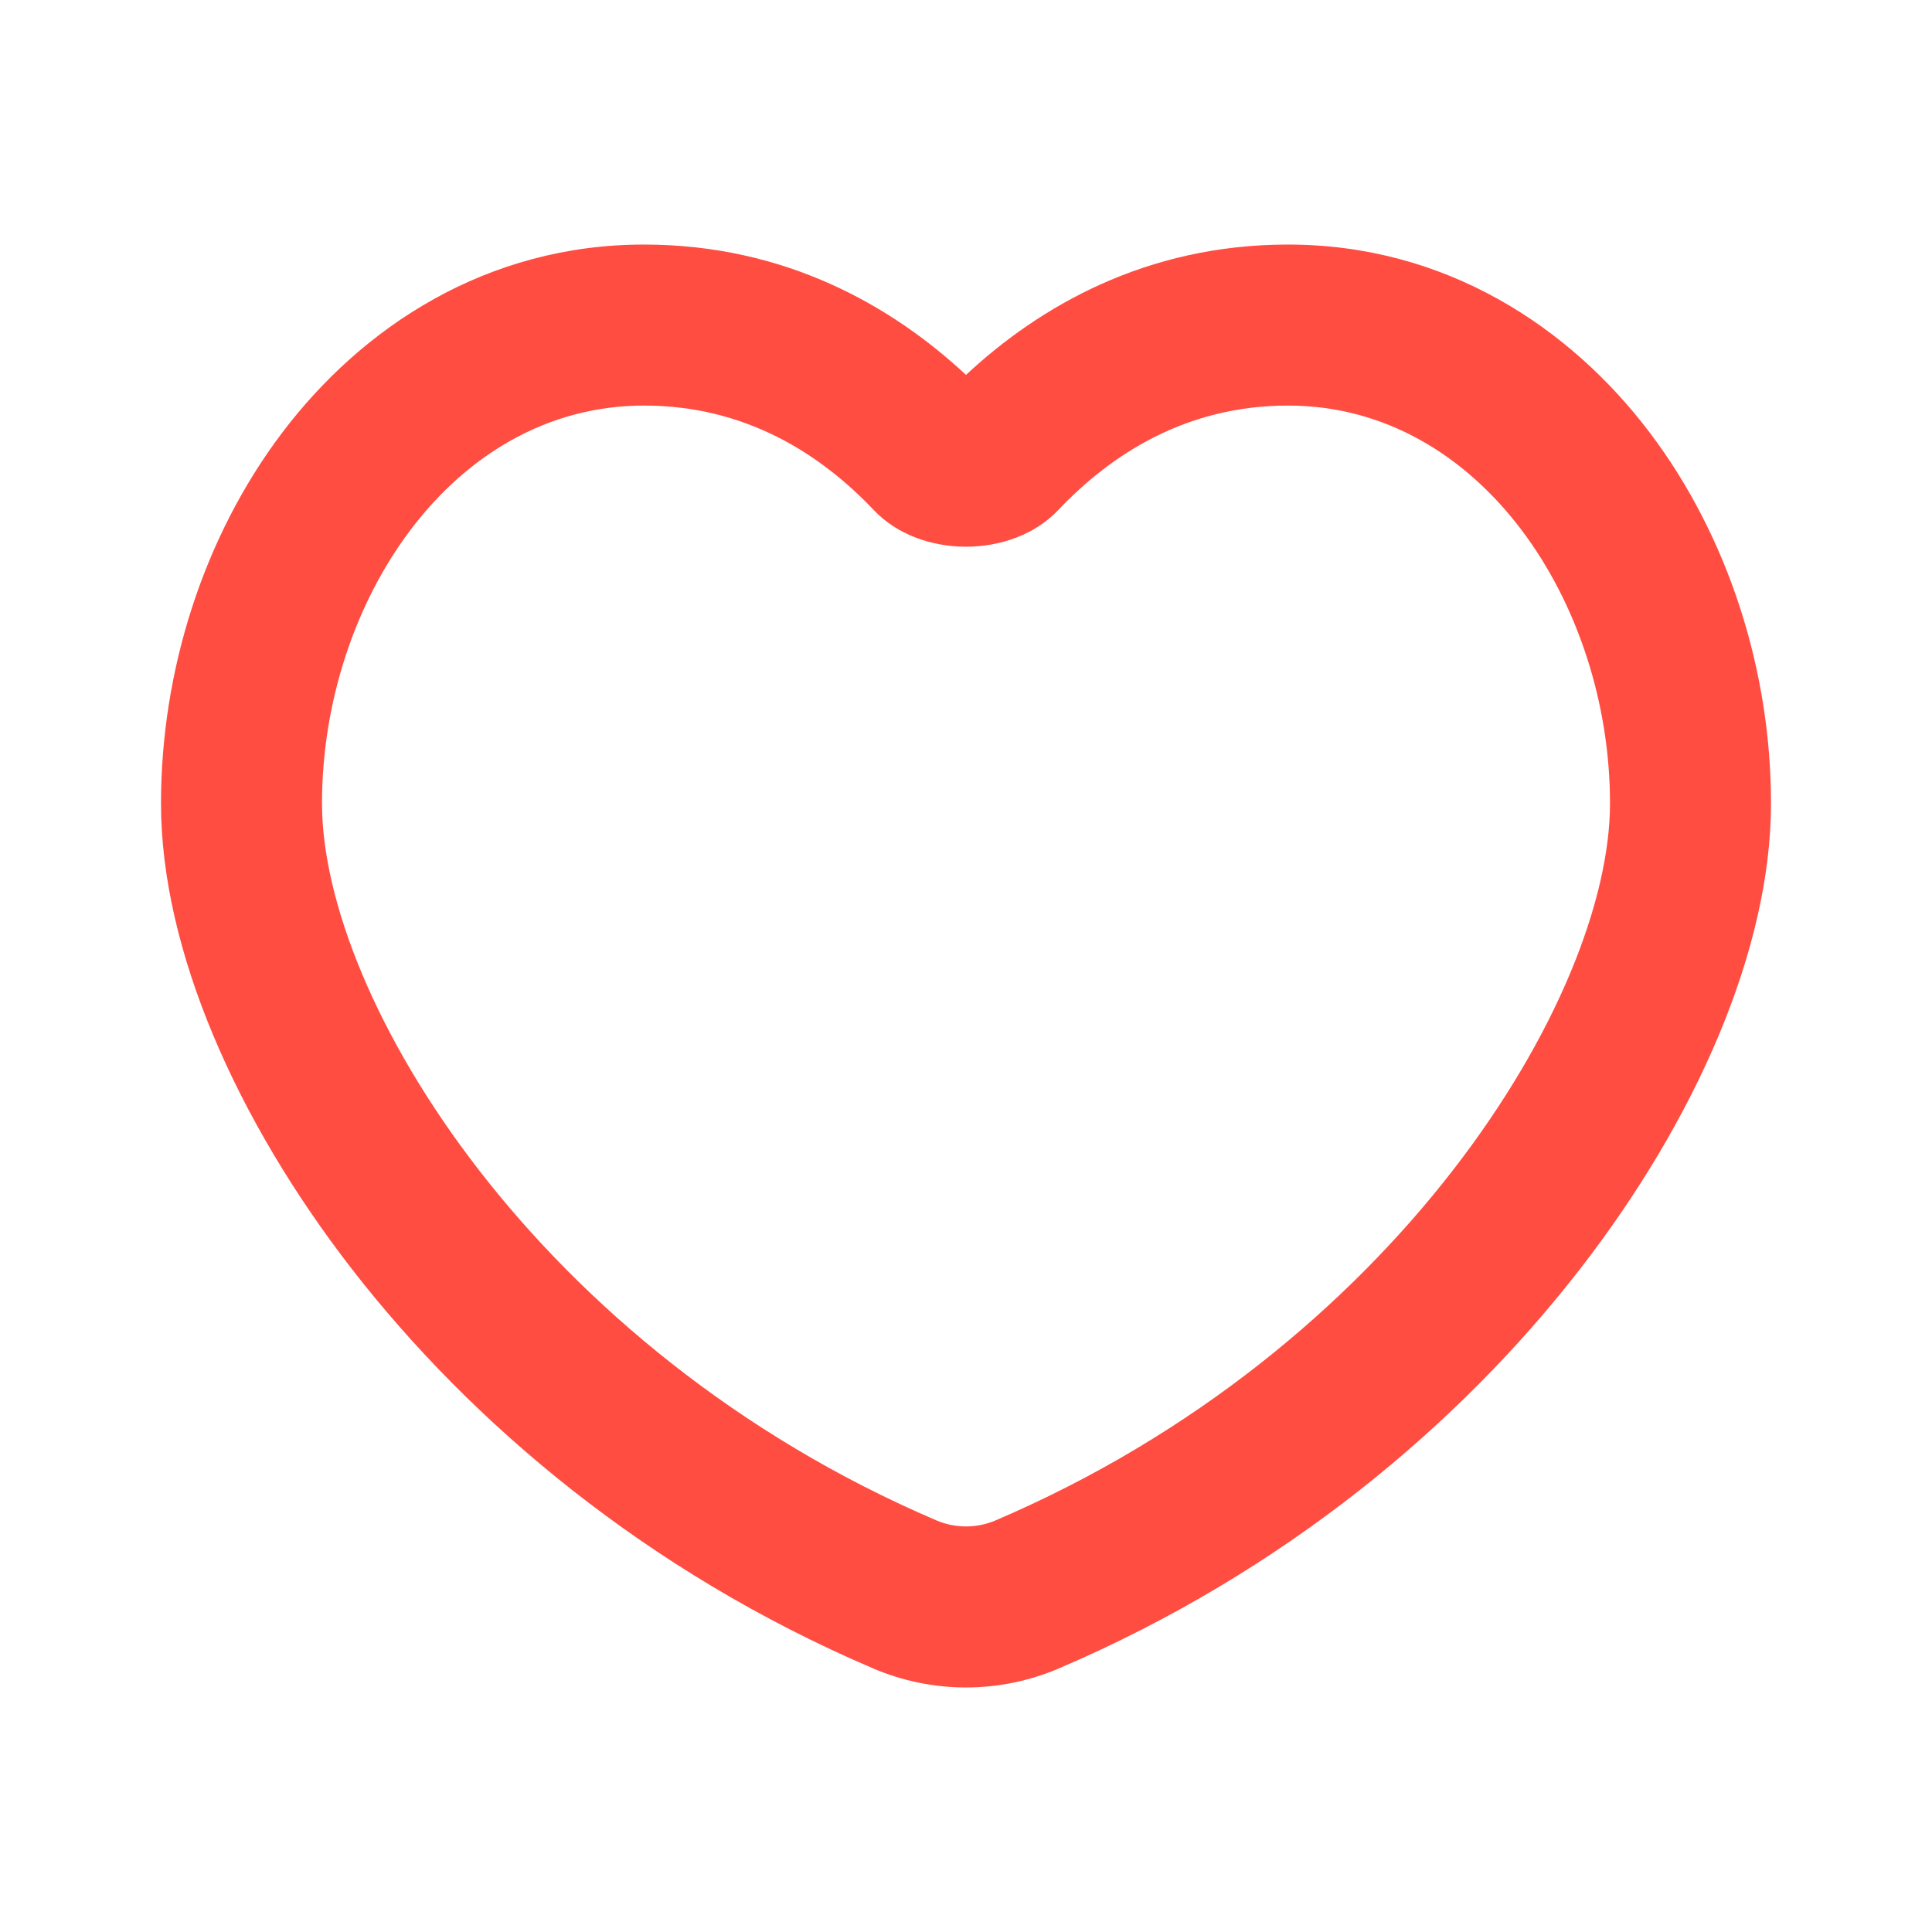 <svg width="24" height="24" viewBox="0 0 24 24" fill="none" xmlns="http://www.w3.org/2000/svg">
<g id="Icon_heart">
<path id="Vector 52 (Stroke)" fill-rule="evenodd" clip-rule="evenodd" d="M10.847 20.726C8.029 19.522 5.855 17.676 4.374 15.768C2.941 13.92 2 11.799 2 9.979C2 8.338 2.525 6.673 3.504 5.377C4.499 4.06 6.047 3.038 8 3.038C9.766 3.038 11.091 3.81 12 4.657C12.909 3.81 14.233 3.038 16 3.038C17.953 3.038 19.501 4.06 20.496 5.377C21.475 6.673 22 8.338 22 9.979C22 11.799 21.059 13.92 19.625 15.768C18.145 17.676 15.97 19.522 13.153 20.726C12.417 21.041 11.583 21.041 10.847 20.726ZM13.145 6.337C13.802 5.644 14.734 5.038 16 5.038C18.4 5.038 20 7.509 20 9.979C20 12.391 17.331 16.765 12.367 18.887C12.133 18.987 11.867 18.987 11.633 18.887C6.668 16.765 4 12.391 4 9.979C4 7.509 5.6 5.038 8 5.038C9.266 5.038 10.198 5.644 10.855 6.337C11.429 6.943 12.571 6.943 13.145 6.337Z" fill="#FF4D42"/>
</g>
</svg>
